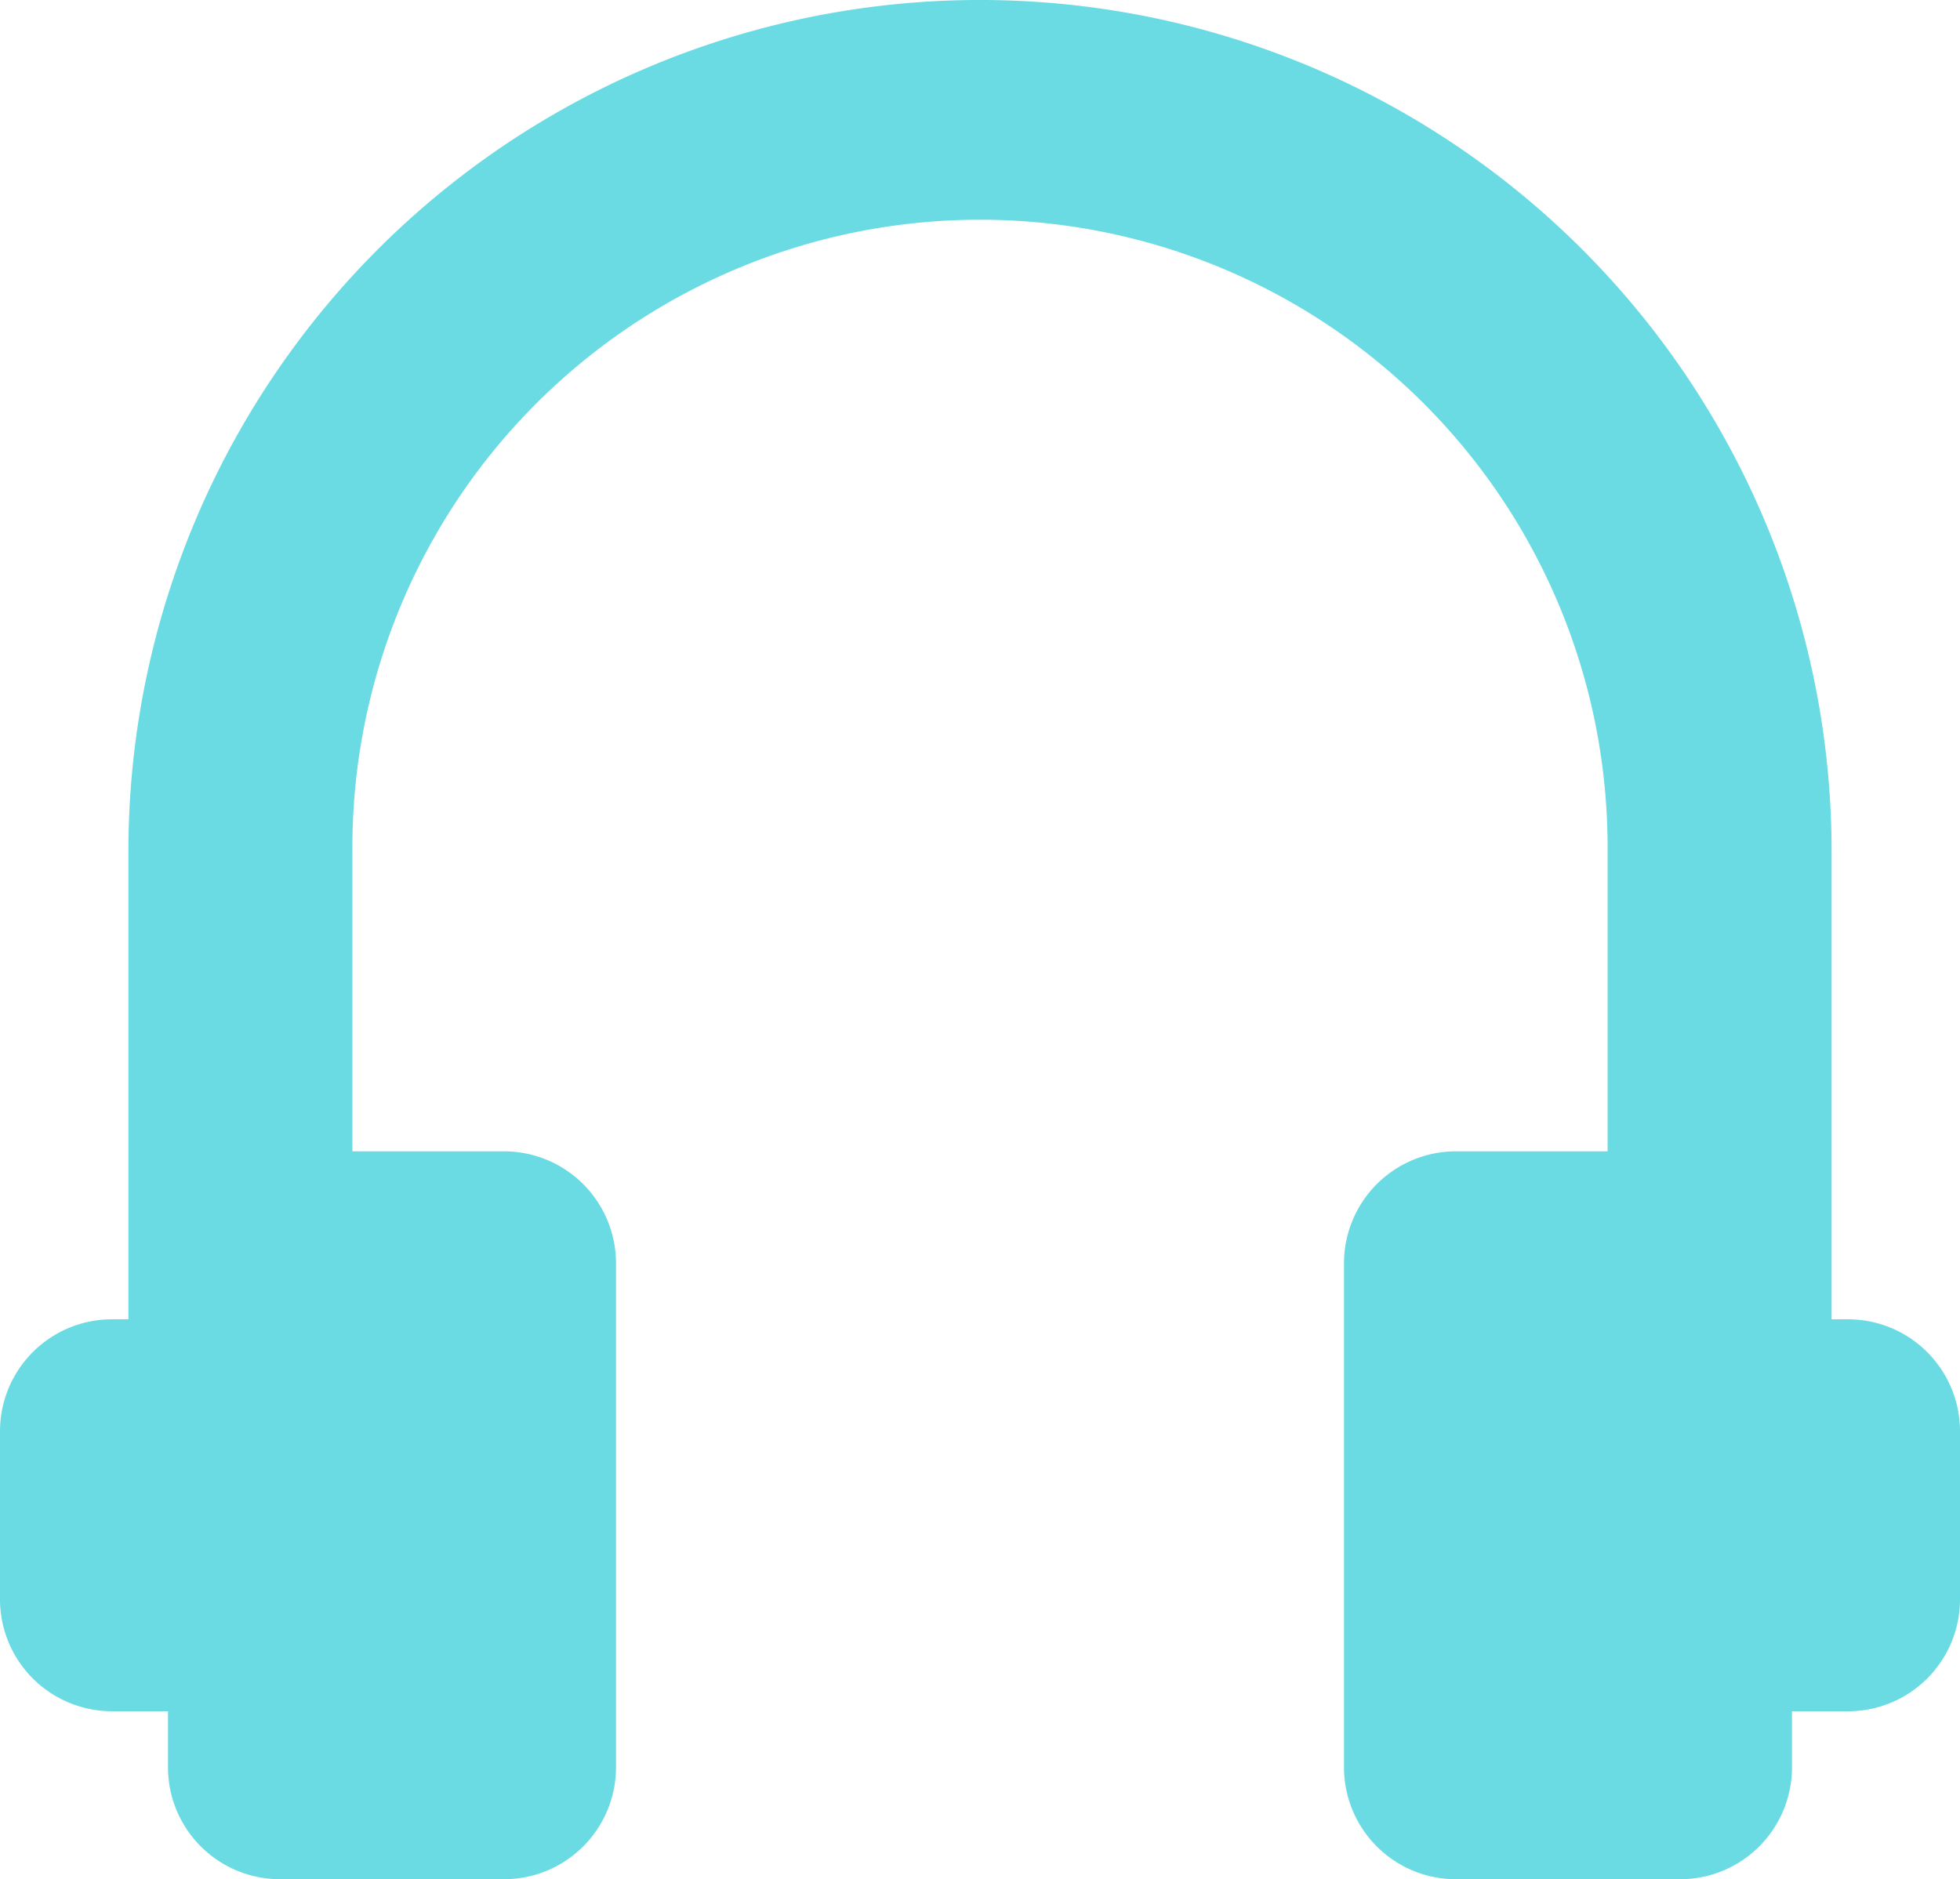 <svg xmlns="http://www.w3.org/2000/svg" width="68.965" height="66.132" viewBox="0 0 68.965 66.132">
  <g id="Gruppe_376" data-name="Gruppe 376" transform="translate(-175.244 -239)">
    <g id="Gruppe_375" data-name="Gruppe 375" transform="translate(175.244 239)">
      <path id="Pfad_841" data-name="Pfad 841" d="M238.524,285.427h-.577V268.964a29.964,29.964,0,1,0-59.929,0v16.463h-.577a3.941,3.941,0,0,0-3.941,3.941v5.911a3.94,3.94,0,0,0,3.941,3.941h1.97v1.97a3.94,3.94,0,0,0,3.941,3.941h7.882a3.94,3.94,0,0,0,3.941-3.941V283.457a3.941,3.941,0,0,0-3.941-3.941H185.9V268.964a22.083,22.083,0,1,1,44.165,0v10.552h-5.334a3.941,3.941,0,0,0-3.941,3.941v17.734a3.94,3.94,0,0,0,3.941,3.941h7.882a3.94,3.94,0,0,0,3.941-3.941v-1.97h1.97a3.94,3.94,0,0,0,3.941-3.941v-5.911A3.941,3.941,0,0,0,238.524,285.427Z" transform="translate(-173.5 -239)" fill="#6adbe3"/>
    </g>
  </g>
</svg>
